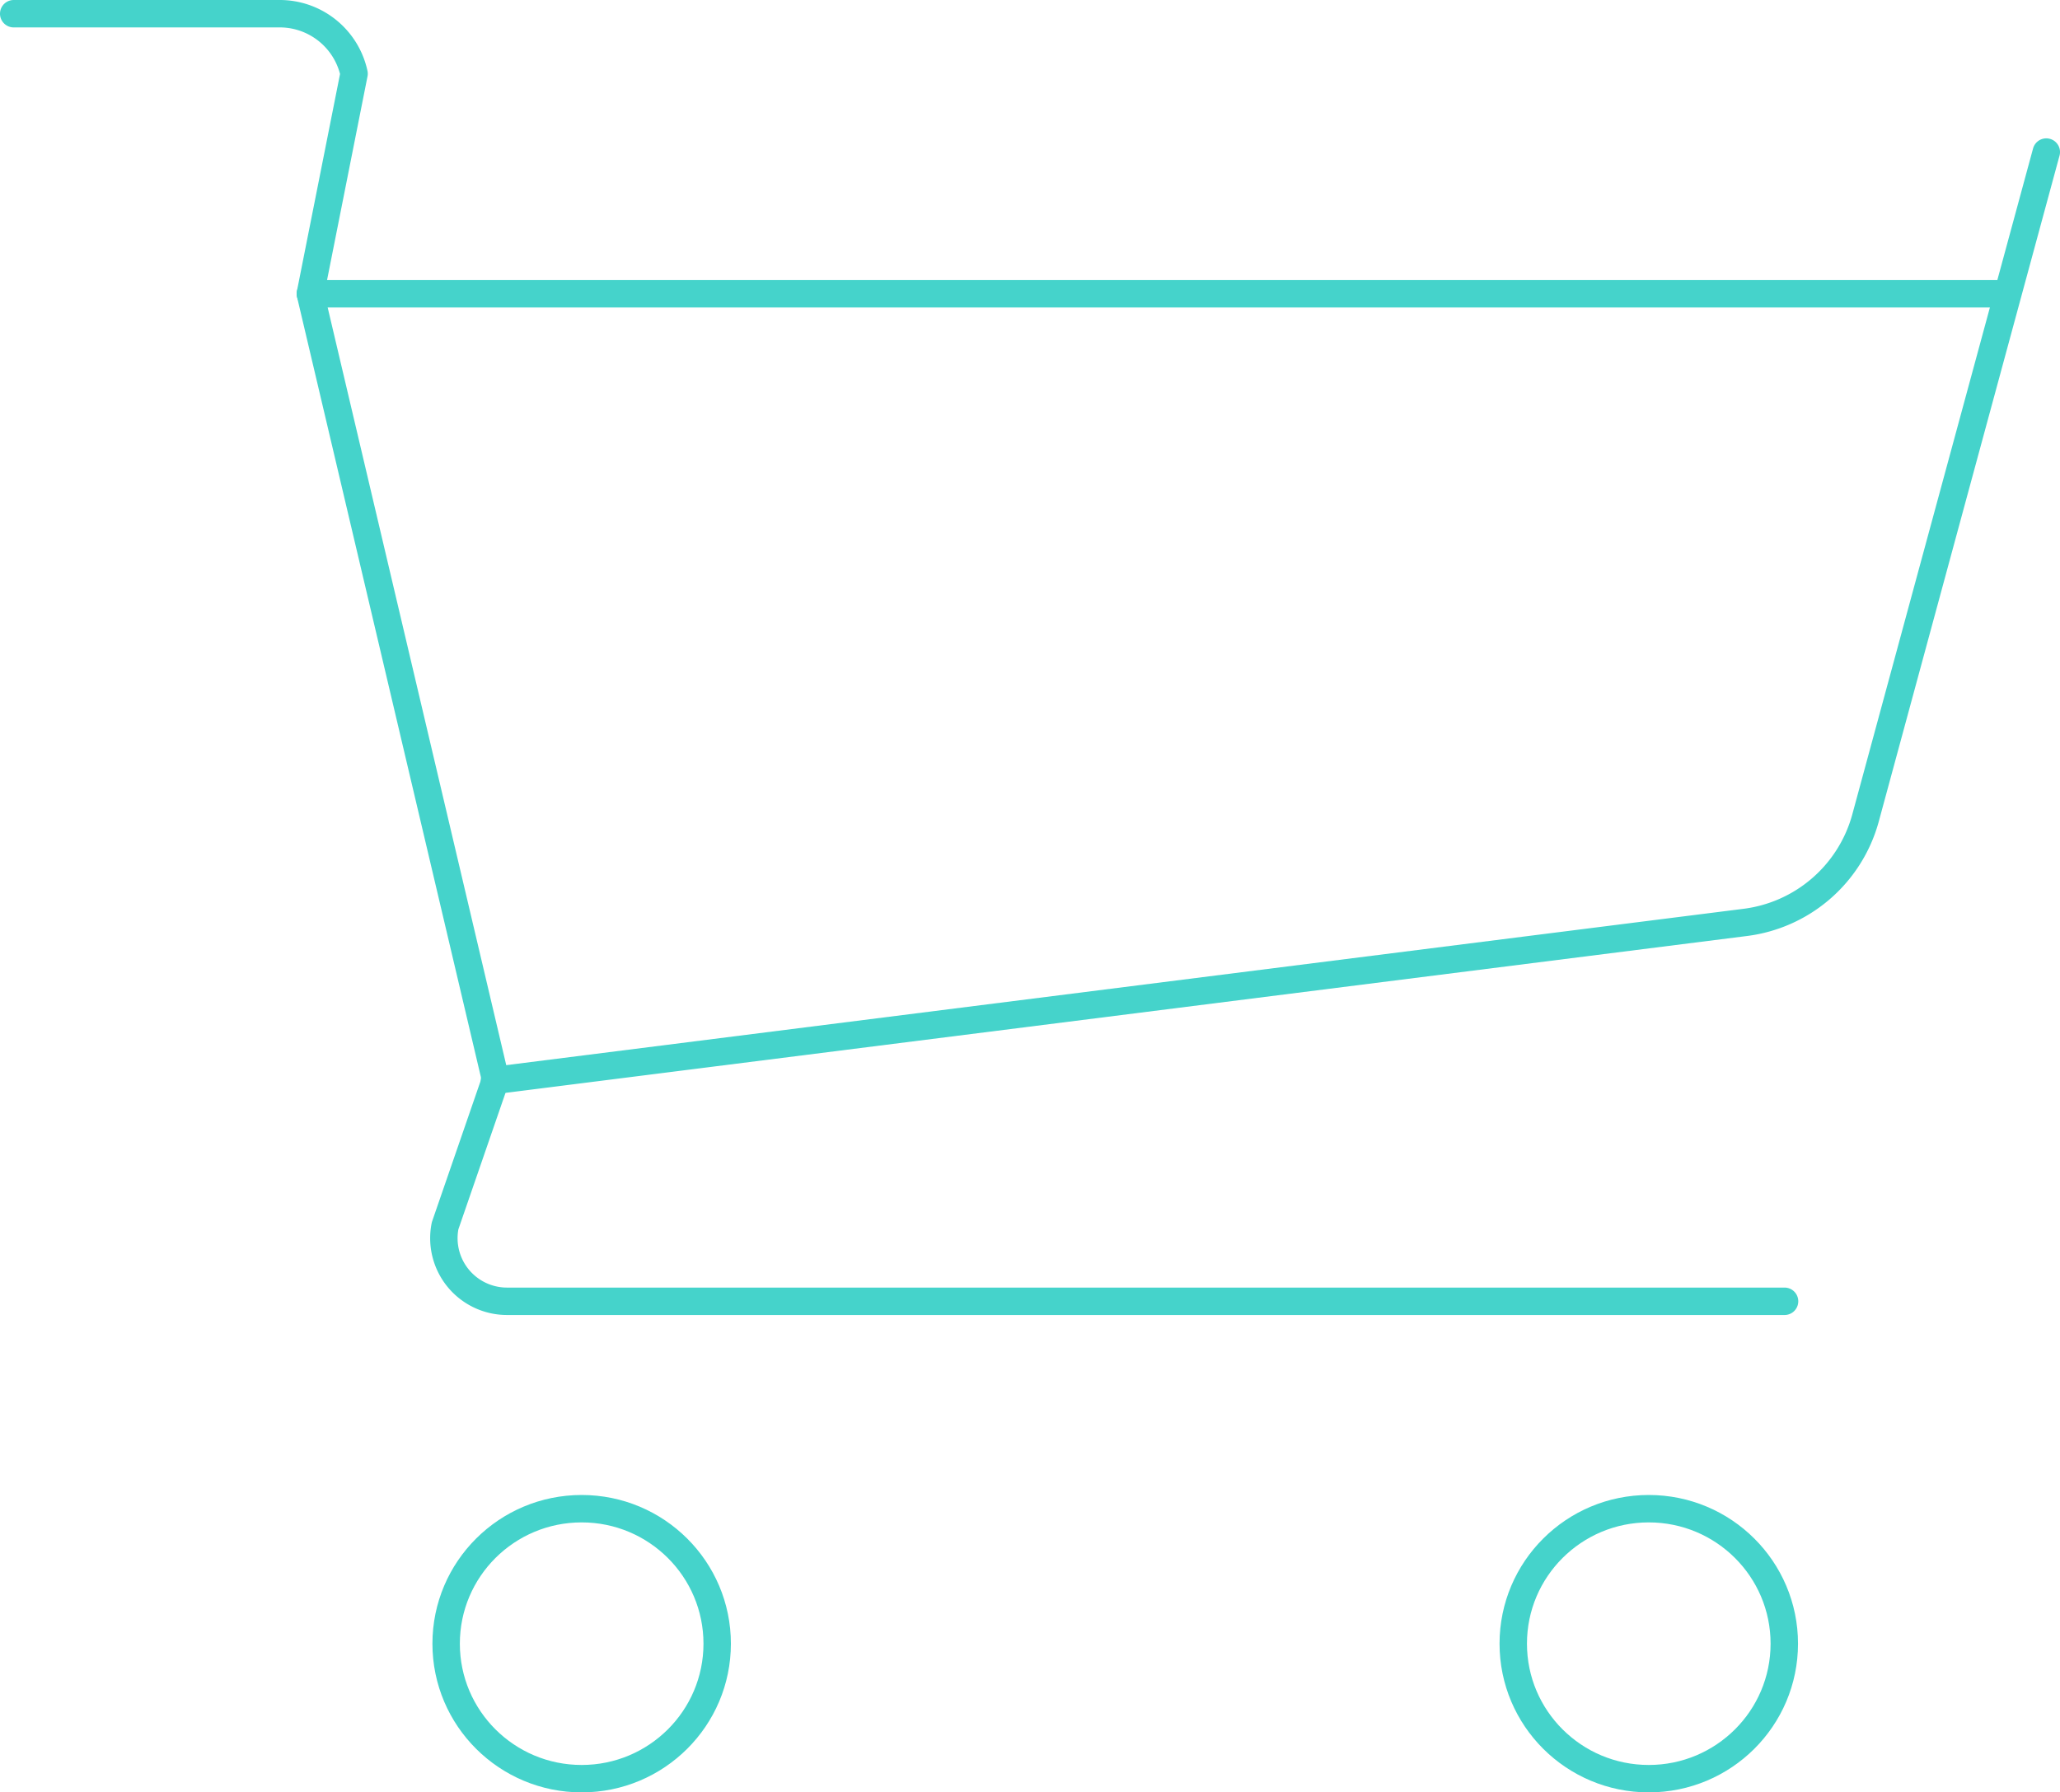 <svg xmlns="http://www.w3.org/2000/svg" viewBox="0 0 79.65 69.31"><defs><style>.cls-1{fill:none;stroke:#45d3cb;stroke-linecap:round;stroke-linejoin:round;stroke-width:1.06px;}</style></defs><title>cart</title><g id="Layer_2" data-name="Layer 2"><g id="Layer_3" data-name="Layer 3"><path class="cls-1" d="M12,11.36,19.15,41.7s0,.05,0,.08L17.21,47.4a2.44,2.44,0,0,0,2.39,2.92H69"/><path class="cls-1" d="M77.61,11.36H12l1.69-8.51A2.94,2.94,0,0,0,10.79.53H.53"/><path class="cls-1" d="M79.12,5.88l-7,25.79a5.54,5.54,0,0,1-4.65,4L19.12,41.78"/><ellipse class="cls-1" cx="22.49" cy="63.56" rx="5.24" ry="5.22"/><ellipse class="cls-1" cx="63.75" cy="63.56" rx="5.24" ry="5.22"/></g></g></svg>